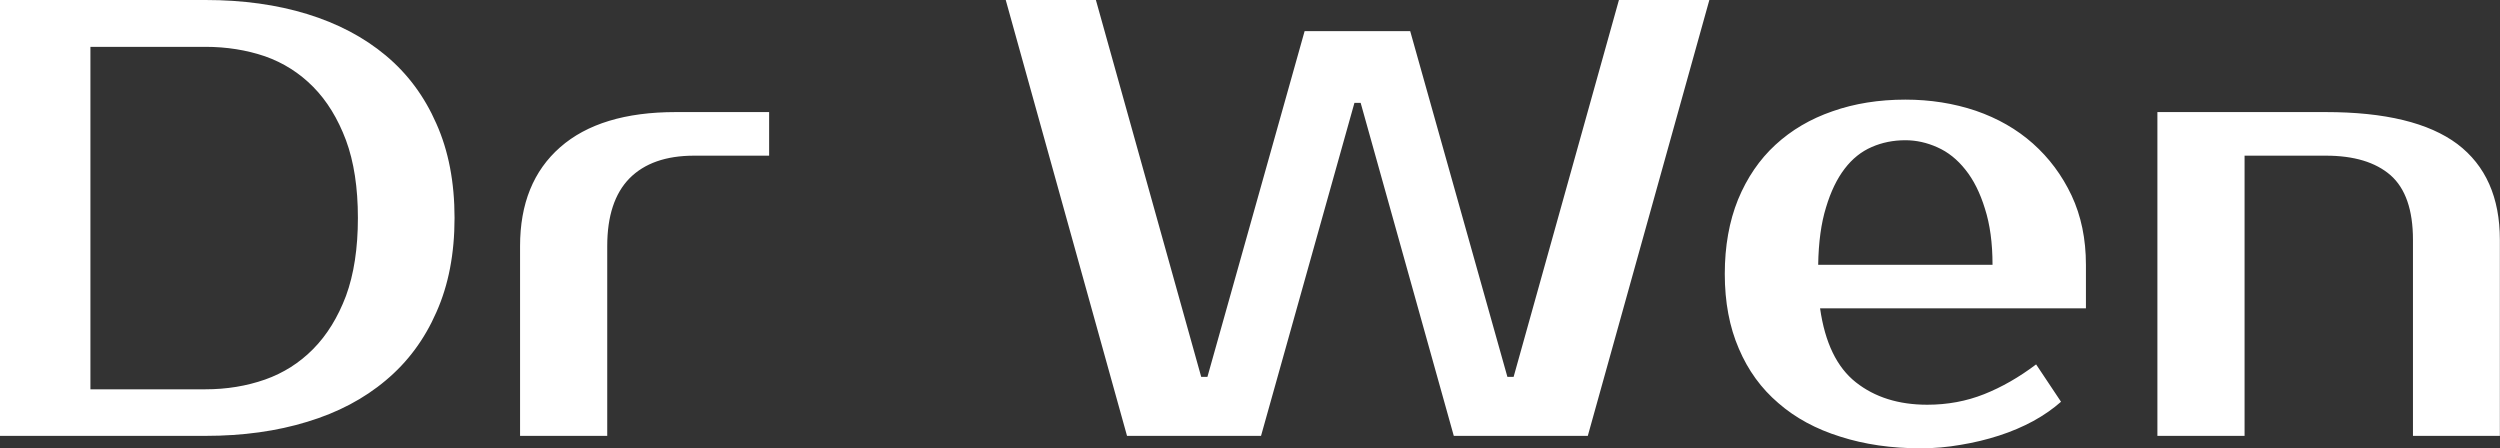 <?xml version="1.0" encoding="UTF-8" standalone="yes"?>
<svg xmlns="http://www.w3.org/2000/svg" width="100%" height="100%" viewBox="0 0 92.345 16.56" fill="#ffffff">
  <rect x="0" y="0" width="92.345" height="16.56" fill="#333333" stroke="none"/>
  <path d="M0 0L7.59 0Q9.66 0 11.35 0.52Q13.04 1.04 14.25 2.05Q15.46 3.06 16.12 4.57Q16.79 6.07 16.79 8.05L16.79 8.05Q16.79 10.03 16.12 11.53Q15.46 13.04 14.25 14.05Q13.04 15.07 11.35 15.58Q9.66 16.10 7.59 16.10L7.59 16.10L0 16.10L0 0ZM7.59 1.73L3.34 1.73L3.34 14.38L7.59 14.38Q8.76 14.38 9.79 14.02Q10.81 13.66 11.57 12.89Q12.33 12.12 12.78 10.93Q13.22 9.73 13.22 8.05L13.22 8.05Q13.22 6.37 12.78 5.18Q12.33 3.98 11.57 3.21Q10.81 2.44 9.79 2.08Q8.76 1.73 7.59 1.73L7.59 1.73ZM28.41 4.14L28.41 5.75L25.64 5.75Q24.08 5.75 23.25 6.59Q22.43 7.43 22.43 9.09L22.43 9.09L22.43 16.10L19.21 16.10L19.21 9.09Q19.21 6.74 20.69 5.44Q22.17 4.14 24.96 4.14L24.96 4.14L28.41 4.14ZM48.19 1.15L52.09 1.15L55.68 13.92L55.91 13.92L59.80 0L63.14 0L58.65 16.10L53.70 16.10L50.26 3.80L50.03 3.80L46.58 16.10L41.63 16.10L37.15 0L40.48 0L44.37 13.92L44.60 13.92L48.19 1.15ZM71.19 14.95L71.19 14.95Q72.31 14.95 73.29 14.56Q74.27 14.17 75.21 13.46L75.21 13.46L76.13 14.84Q75.69 15.23 75.11 15.55Q74.52 15.87 73.84 16.09Q73.16 16.31 72.43 16.43Q71.69 16.56 70.95 16.56L70.95 16.56Q69.32 16.56 67.98 16.13Q66.63 15.71 65.69 14.89Q64.74 14.08 64.23 12.88Q63.71 11.68 63.71 10.12L63.71 10.12Q63.71 8.58 64.20 7.37Q64.70 6.16 65.58 5.35Q66.47 4.53 67.69 4.11Q68.91 3.68 70.38 3.68L70.38 3.68Q71.76 3.68 72.98 4.09Q74.20 4.51 75.09 5.30Q75.99 6.10 76.52 7.22Q77.05 8.35 77.05 9.78L77.05 9.78L77.05 11.39L67.23 11.39Q67.50 13.29 68.55 14.12Q69.60 14.95 71.19 14.95ZM70.38 5.18L70.38 5.18Q69.71 5.18 69.14 5.43Q68.56 5.68 68.14 6.23Q67.71 6.79 67.45 7.66Q67.18 8.53 67.16 9.78L67.16 9.78L73.60 9.78Q73.60 8.58 73.32 7.71Q73.05 6.83 72.60 6.27Q72.15 5.70 71.56 5.44Q70.98 5.18 70.38 5.18ZM92.34 8.86L92.34 16.10L89.13 16.10L89.13 8.86Q89.13 7.20 88.30 6.47Q87.47 5.75 85.91 5.75L85.91 5.75L82.91 5.75L82.91 16.10L79.69 16.10L79.69 4.14L85.91 4.14Q89.19 4.14 90.77 5.32Q92.34 6.51 92.34 8.86L92.34 8.86Z" preserveAspectRatio="none"/>
</svg>